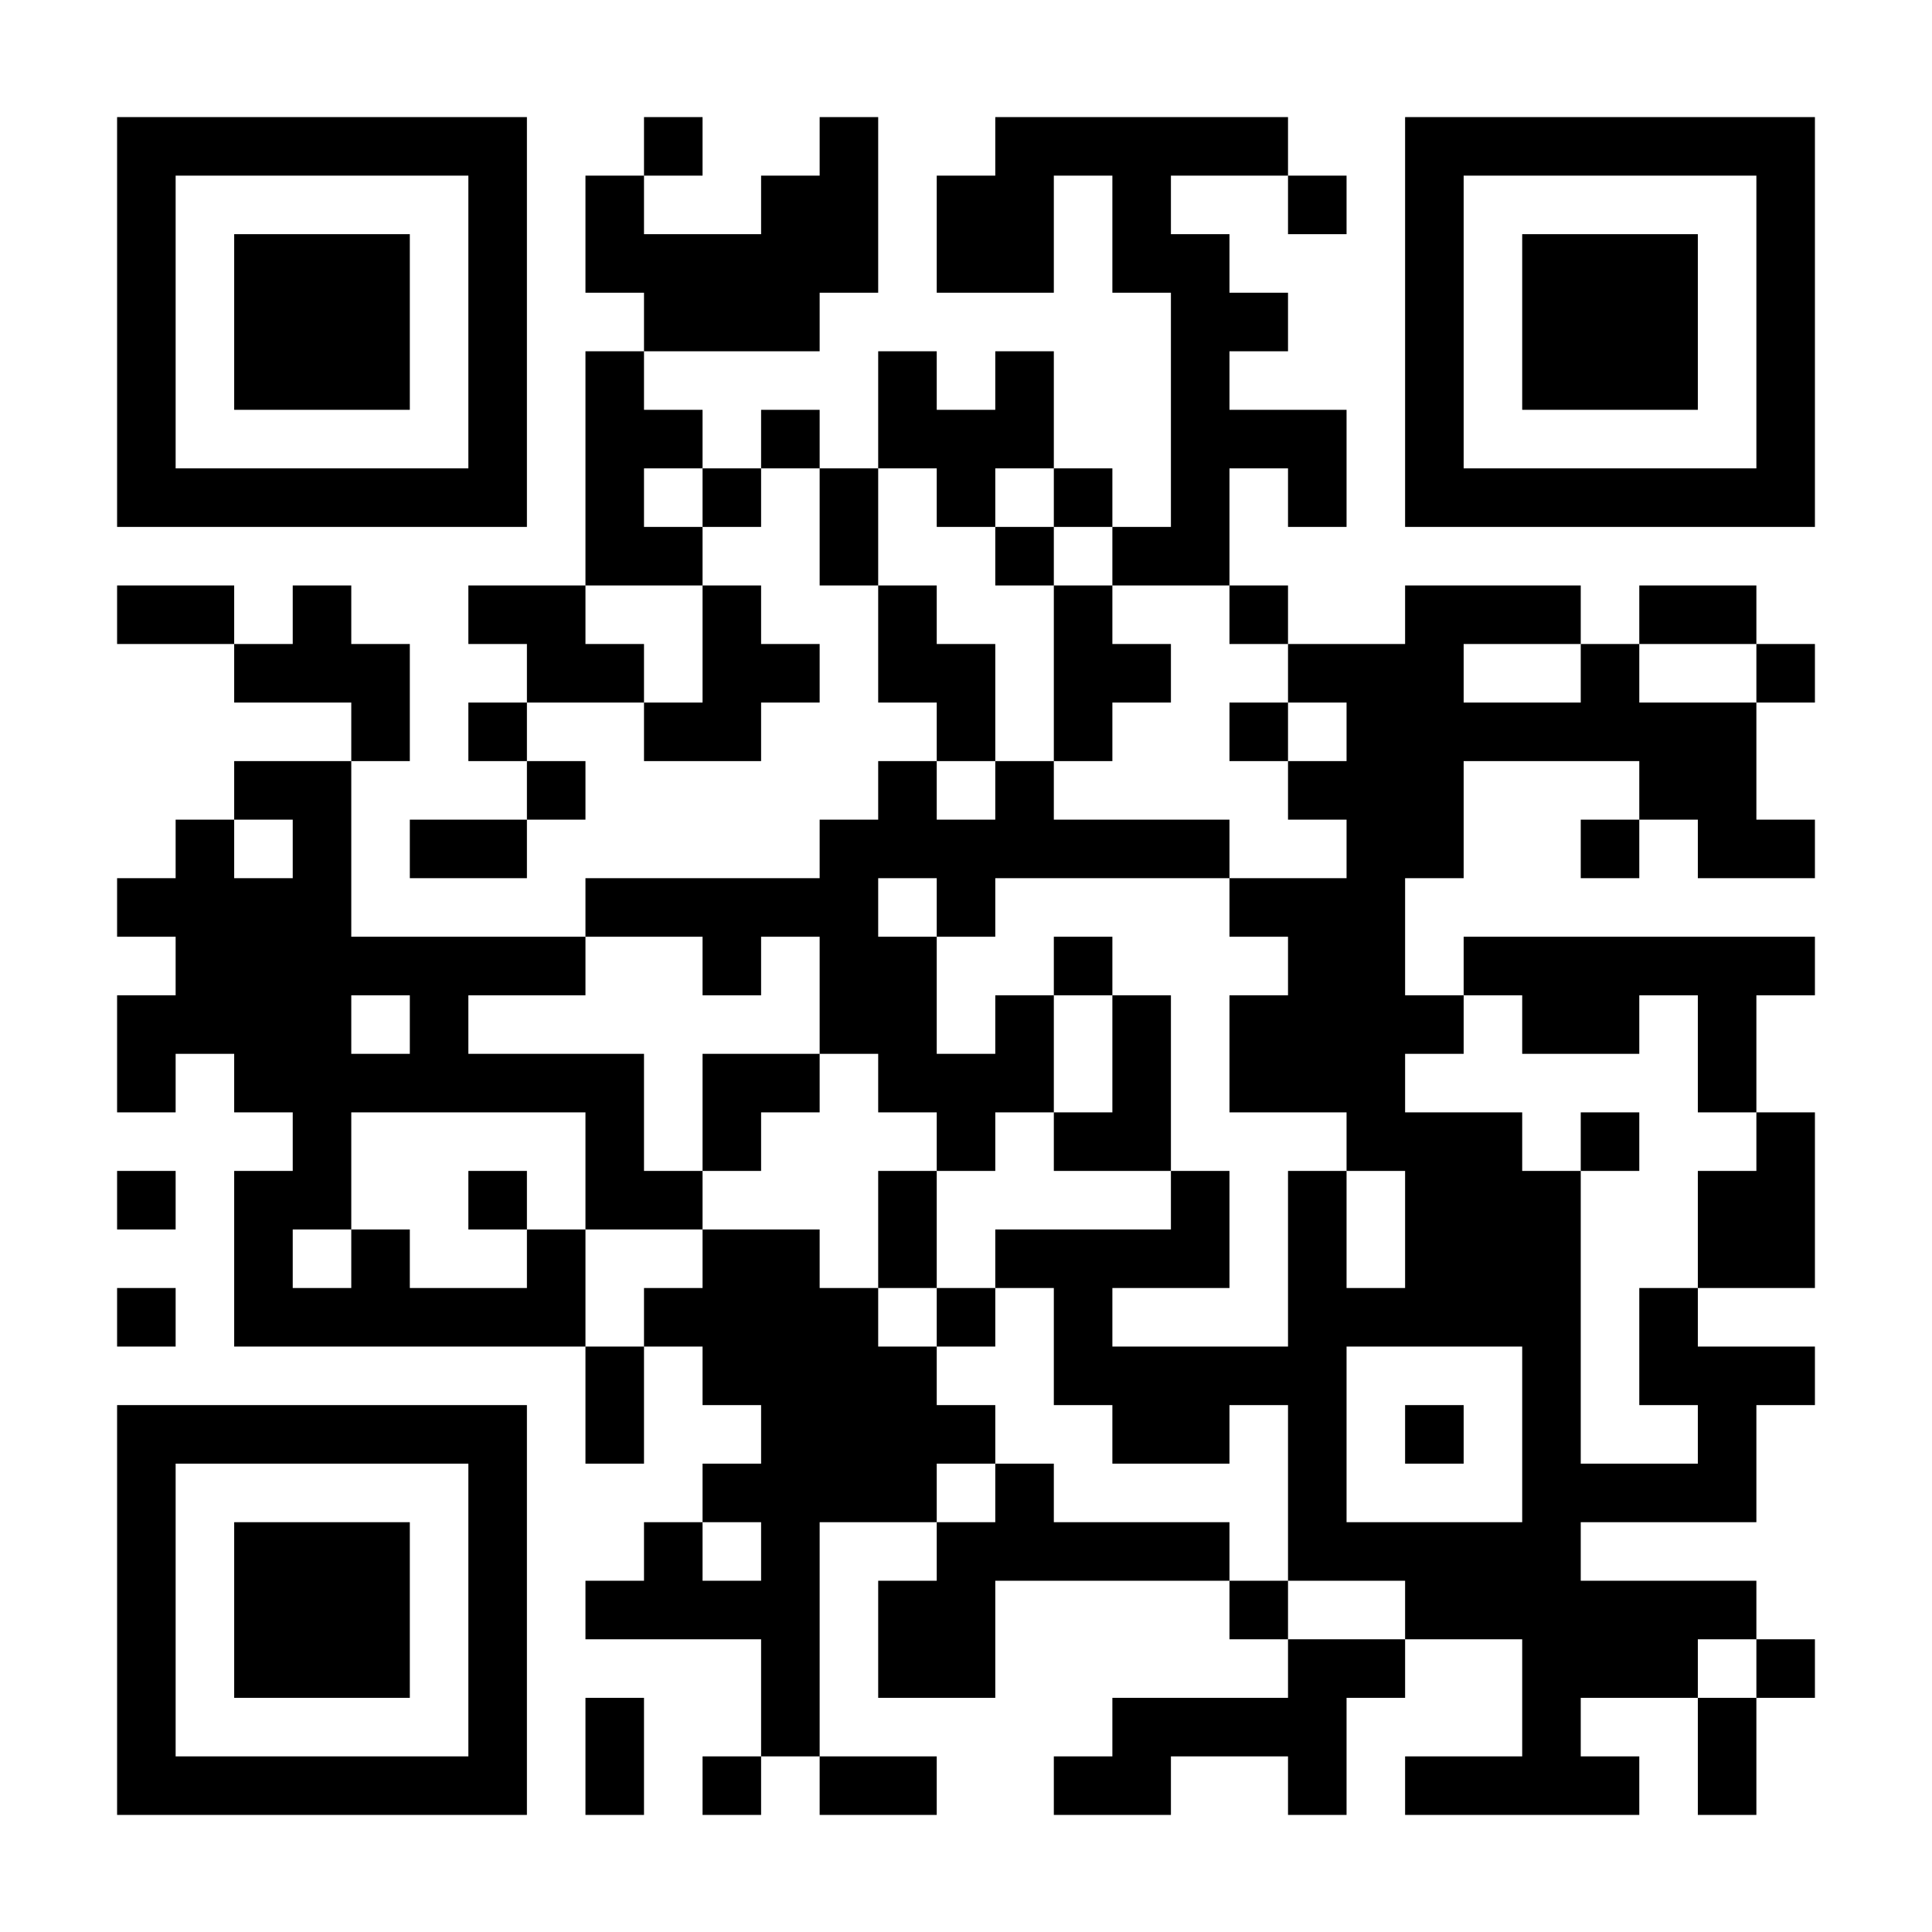 <?xml version="1.0" encoding="UTF-8"?>
<svg xmlns="http://www.w3.org/2000/svg" version="1.1" width="300" height="300" viewBox="0 0 300 300"><rect x="0" y="0" width="300" height="300" fill="#ffffff"/><g transform="scale(9.091)"><g transform="translate(2,2)"><path fill-rule="evenodd" d="M9 0L9 1L8 1L8 3L9 3L9 4L8 4L8 8L6 8L6 9L7 9L7 10L6 10L6 11L7 11L7 12L5 12L5 13L7 13L7 12L8 12L8 11L7 11L7 10L9 10L9 11L11 11L11 10L12 10L12 9L11 9L11 8L10 8L10 7L11 7L11 6L12 6L12 8L13 8L13 10L14 10L14 11L13 11L13 12L12 12L12 13L8 13L8 14L4 14L4 11L5 11L5 9L4 9L4 8L3 8L3 9L2 9L2 8L0 8L0 9L2 9L2 10L4 10L4 11L2 11L2 12L1 12L1 13L0 13L0 14L1 14L1 15L0 15L0 17L1 17L1 16L2 16L2 17L3 17L3 18L2 18L2 21L8 21L8 23L9 23L9 21L10 21L10 22L11 22L11 23L10 23L10 24L9 24L9 25L8 25L8 26L11 26L11 28L10 28L10 29L11 29L11 28L12 28L12 29L14 29L14 28L12 28L12 24L14 24L14 25L13 25L13 27L15 27L15 25L19 25L19 26L20 26L20 27L17 27L17 28L16 28L16 29L18 29L18 28L20 28L20 29L21 29L21 27L22 27L22 26L24 26L24 28L22 28L22 29L26 29L26 28L25 28L25 27L27 27L27 29L28 29L28 27L29 27L29 26L28 26L28 25L25 25L25 24L28 24L28 22L29 22L29 21L27 21L27 20L29 20L29 17L28 17L28 15L29 15L29 14L23 14L23 15L22 15L22 13L23 13L23 11L26 11L26 12L25 12L25 13L26 13L26 12L27 12L27 13L29 13L29 12L28 12L28 10L29 10L29 9L28 9L28 8L26 8L26 9L25 9L25 8L22 8L22 9L20 9L20 8L19 8L19 6L20 6L20 7L21 7L21 5L19 5L19 4L20 4L20 3L19 3L19 2L18 2L18 1L20 1L20 2L21 2L21 1L20 1L20 0L15 0L15 1L14 1L14 3L16 3L16 1L17 1L17 3L18 3L18 7L17 7L17 6L16 6L16 4L15 4L15 5L14 5L14 4L13 4L13 6L12 6L12 5L11 5L11 6L10 6L10 5L9 5L9 4L12 4L12 3L13 3L13 0L12 0L12 1L11 1L11 2L9 2L9 1L10 1L10 0ZM9 6L9 7L10 7L10 6ZM13 6L13 8L14 8L14 9L15 9L15 11L14 11L14 12L15 12L15 11L16 11L16 12L19 12L19 13L15 13L15 14L14 14L14 13L13 13L13 14L14 14L14 16L15 16L15 15L16 15L16 17L15 17L15 18L14 18L14 17L13 17L13 16L12 16L12 14L11 14L11 15L10 15L10 14L8 14L8 15L6 15L6 16L9 16L9 18L10 18L10 19L8 19L8 17L4 17L4 19L3 19L3 20L4 20L4 19L5 19L5 20L7 20L7 19L8 19L8 21L9 21L9 20L10 20L10 19L12 19L12 20L13 20L13 21L14 21L14 22L15 22L15 23L14 23L14 24L15 24L15 23L16 23L16 24L19 24L19 25L20 25L20 26L22 26L22 25L20 25L20 22L19 22L19 23L17 23L17 22L16 22L16 20L15 20L15 19L18 19L18 18L19 18L19 20L17 20L17 21L20 21L20 18L21 18L21 20L22 20L22 18L21 18L21 17L19 17L19 15L20 15L20 14L19 14L19 13L21 13L21 12L20 12L20 11L21 11L21 10L20 10L20 9L19 9L19 8L17 8L17 7L16 7L16 6L15 6L15 7L14 7L14 6ZM15 7L15 8L16 8L16 11L17 11L17 10L18 10L18 9L17 9L17 8L16 8L16 7ZM8 8L8 9L9 9L9 10L10 10L10 8ZM23 9L23 10L25 10L25 9ZM26 9L26 10L28 10L28 9ZM19 10L19 11L20 11L20 10ZM2 12L2 13L3 13L3 12ZM16 14L16 15L17 15L17 17L16 17L16 18L18 18L18 15L17 15L17 14ZM4 15L4 16L5 16L5 15ZM23 15L23 16L22 16L22 17L24 17L24 18L25 18L25 23L27 23L27 22L26 22L26 20L27 20L27 18L28 18L28 17L27 17L27 15L26 15L26 16L24 16L24 15ZM10 16L10 18L11 18L11 17L12 17L12 16ZM25 17L25 18L26 18L26 17ZM0 18L0 19L1 19L1 18ZM6 18L6 19L7 19L7 18ZM13 18L13 20L14 20L14 21L15 21L15 20L14 20L14 18ZM0 20L0 21L1 21L1 20ZM21 21L21 24L24 24L24 21ZM22 22L22 23L23 23L23 22ZM10 24L10 25L11 25L11 24ZM27 26L27 27L28 27L28 26ZM8 27L8 29L9 29L9 27ZM0 0L0 7L7 7L7 0ZM1 1L1 6L6 6L6 1ZM2 2L2 5L5 5L5 2ZM22 0L22 7L29 7L29 0ZM23 1L23 6L28 6L28 1ZM24 2L24 5L27 5L27 2ZM0 22L0 29L7 29L7 22ZM1 23L1 28L6 28L6 23ZM2 24L2 27L5 27L5 24Z" fill="#000000"/></g></g></svg>
